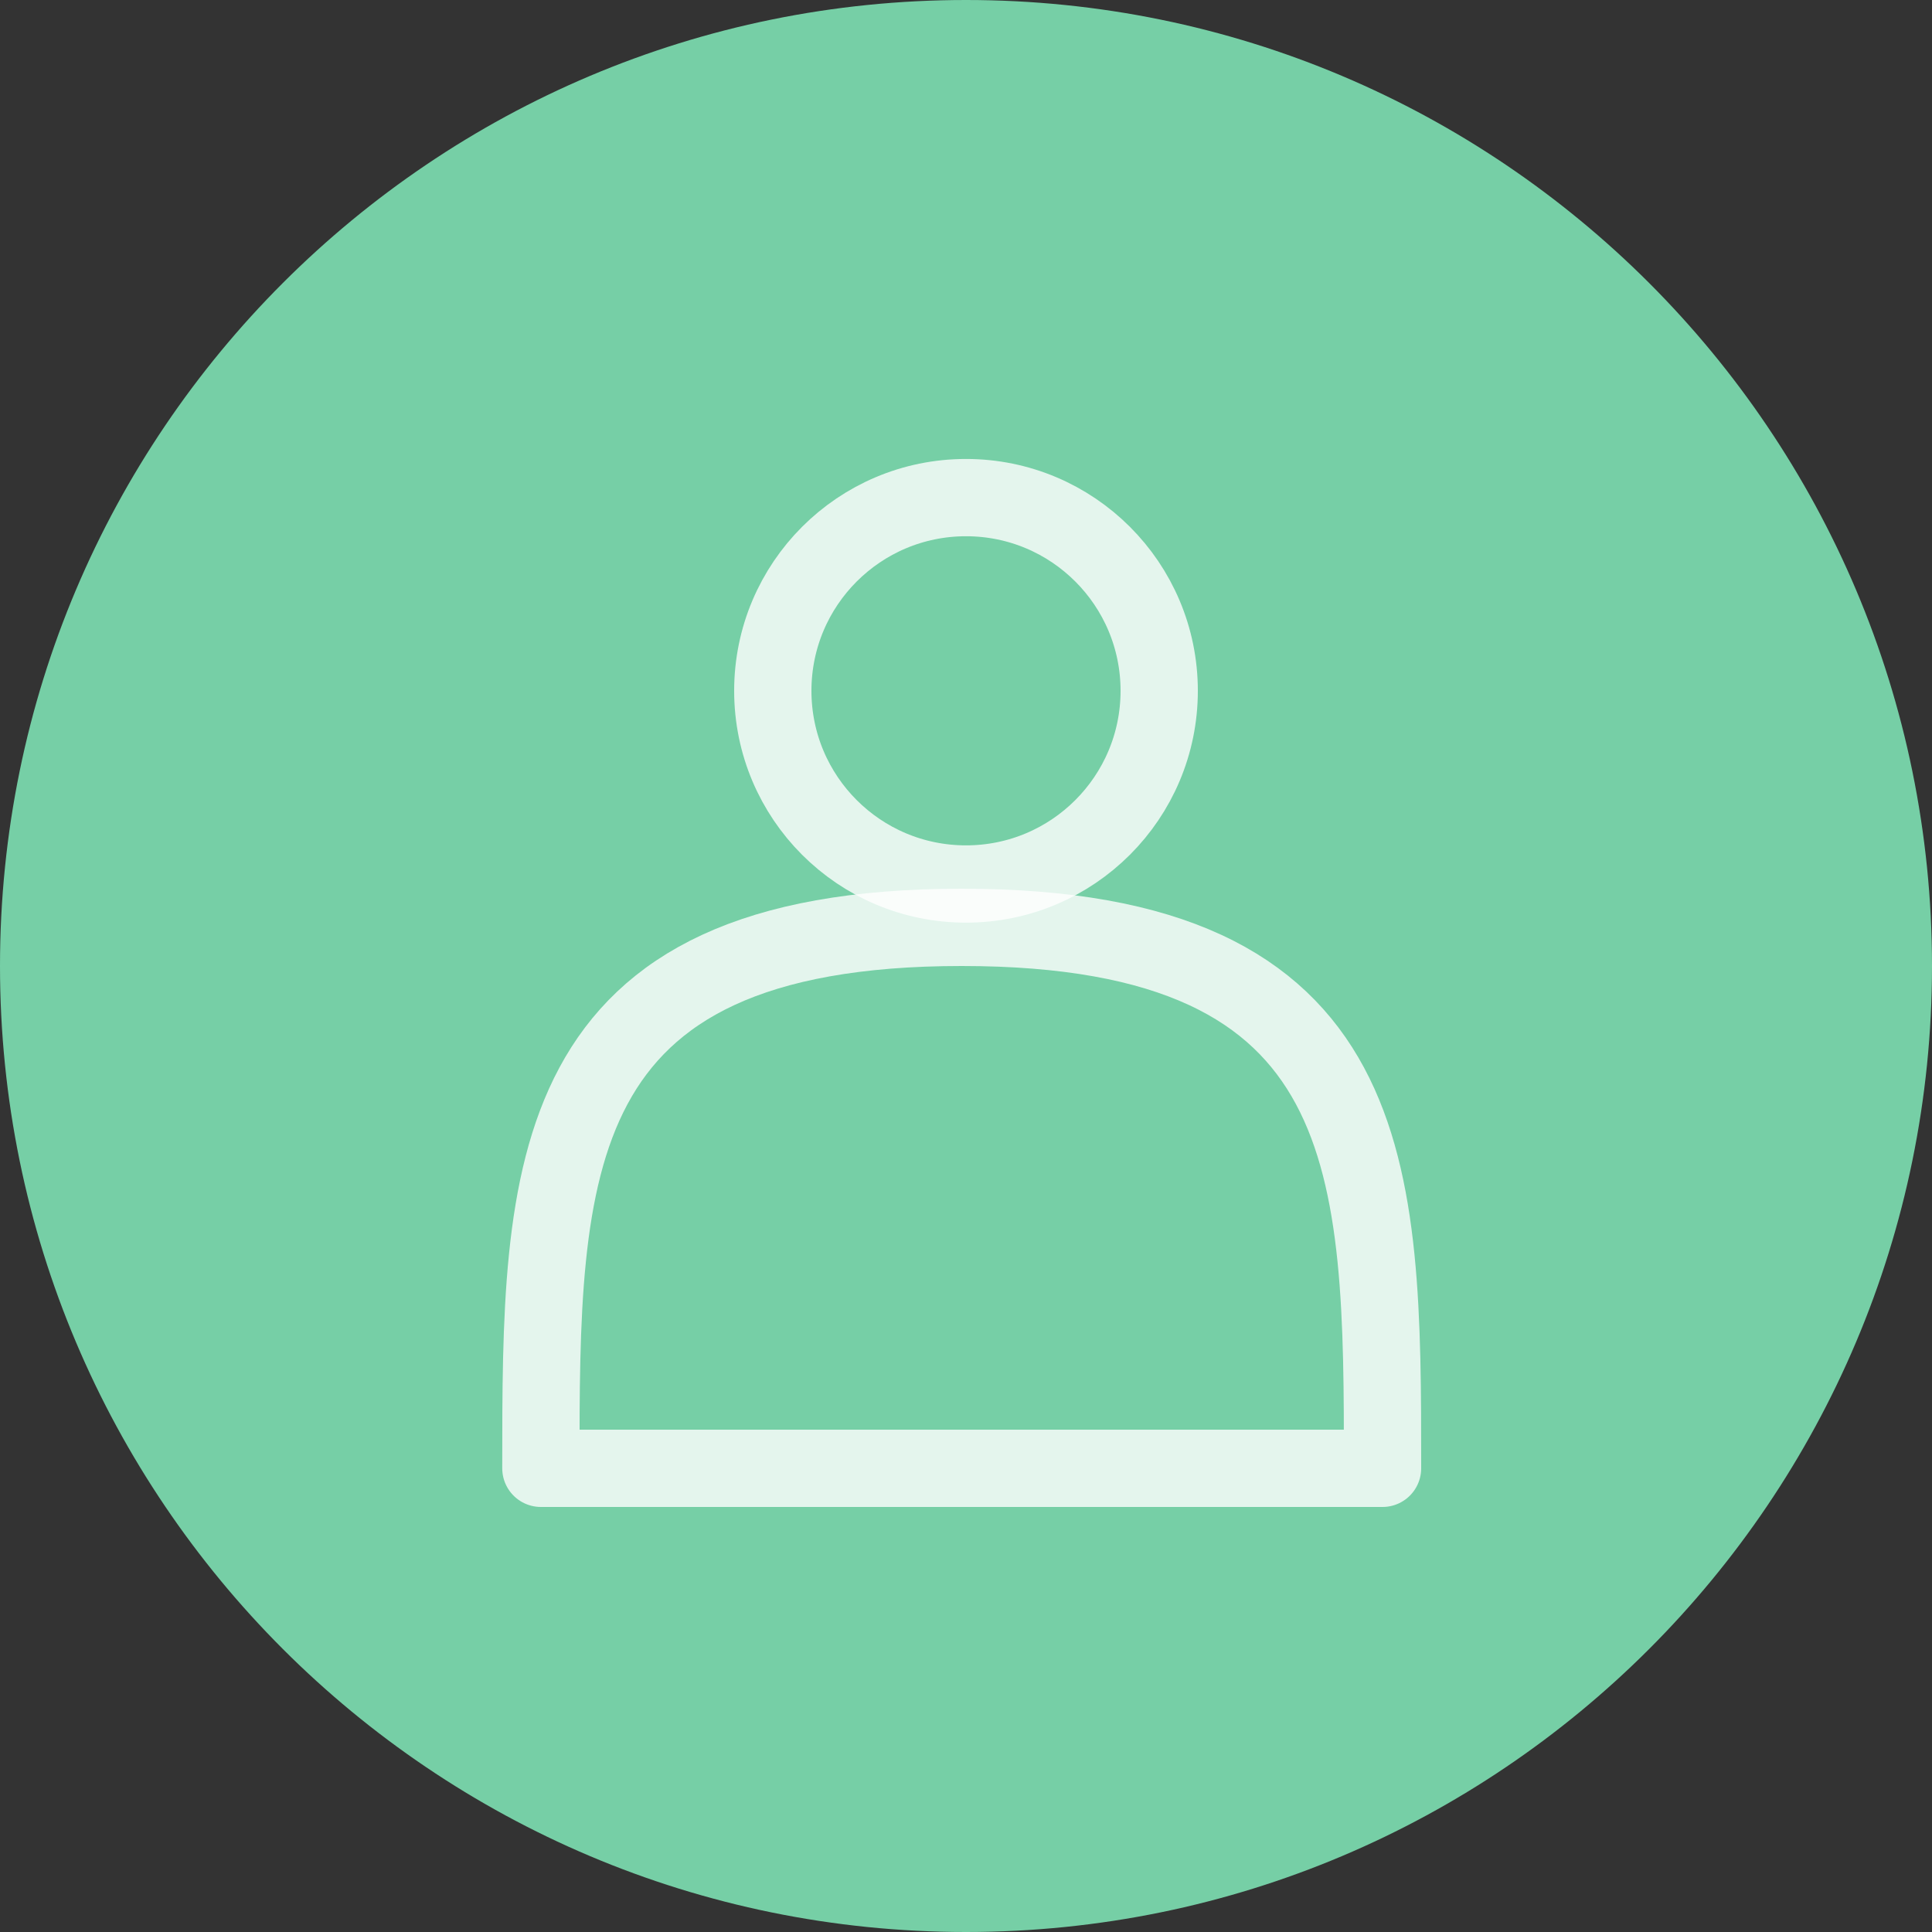 <?xml version="1.0" encoding="UTF-8"?>
<!DOCTYPE svg PUBLIC "-//W3C//DTD SVG 1.1//EN" "http://www.w3.org/Graphics/SVG/1.1/DTD/svg11.dtd">
<svg version="1.1" xmlns="http://www.w3.org/2000/svg" xmlns:xlink="http://www.w3.org/1999/xlink" x="0" y="0" width="25" height="25" viewBox="0, 0, 25, 25">
  <rect x="0" y="0" width="25" height="25" fill="#333333" stroke="none"/>
  <g id="Symbols">
    <path d="M12.5,25 C19.404,25 25,19.404 25,12.5 C25,5.596 19.404,0 12.5,0 C5.596,0 0,5.596 0,12.5 C0,19.404 5.596,25 12.5,25 z" fill="#76CFA6" id="Oval-1-Copy-7"/>
    <path d="M12.5,11.439 C13.881,11.439 15,10.32 15,8.939 C15,7.558 13.881,6.439 12.5,6.439 C11.119,6.439 10,7.558 10,8.939 C10,10.32 11.119,11.439 12.5,11.439 z" fill-opacity="0" stroke="#FFFFFF" stroke-width="1" id="path-1" opacity="0.8"/>
    <path d="M17.89,19 C17.89,15.134 17.89,12 12.445,12 C6.999,12 6.999,15.134 6.999,19 C10.785,19 13.067,19 17.89,19 z" fill-opacity="0" stroke="#FFFFFF" stroke-width="1" stroke-linecap="round" stroke-linejoin="round" id="path-3" opacity="0.8"/>
  </g>
</svg>
